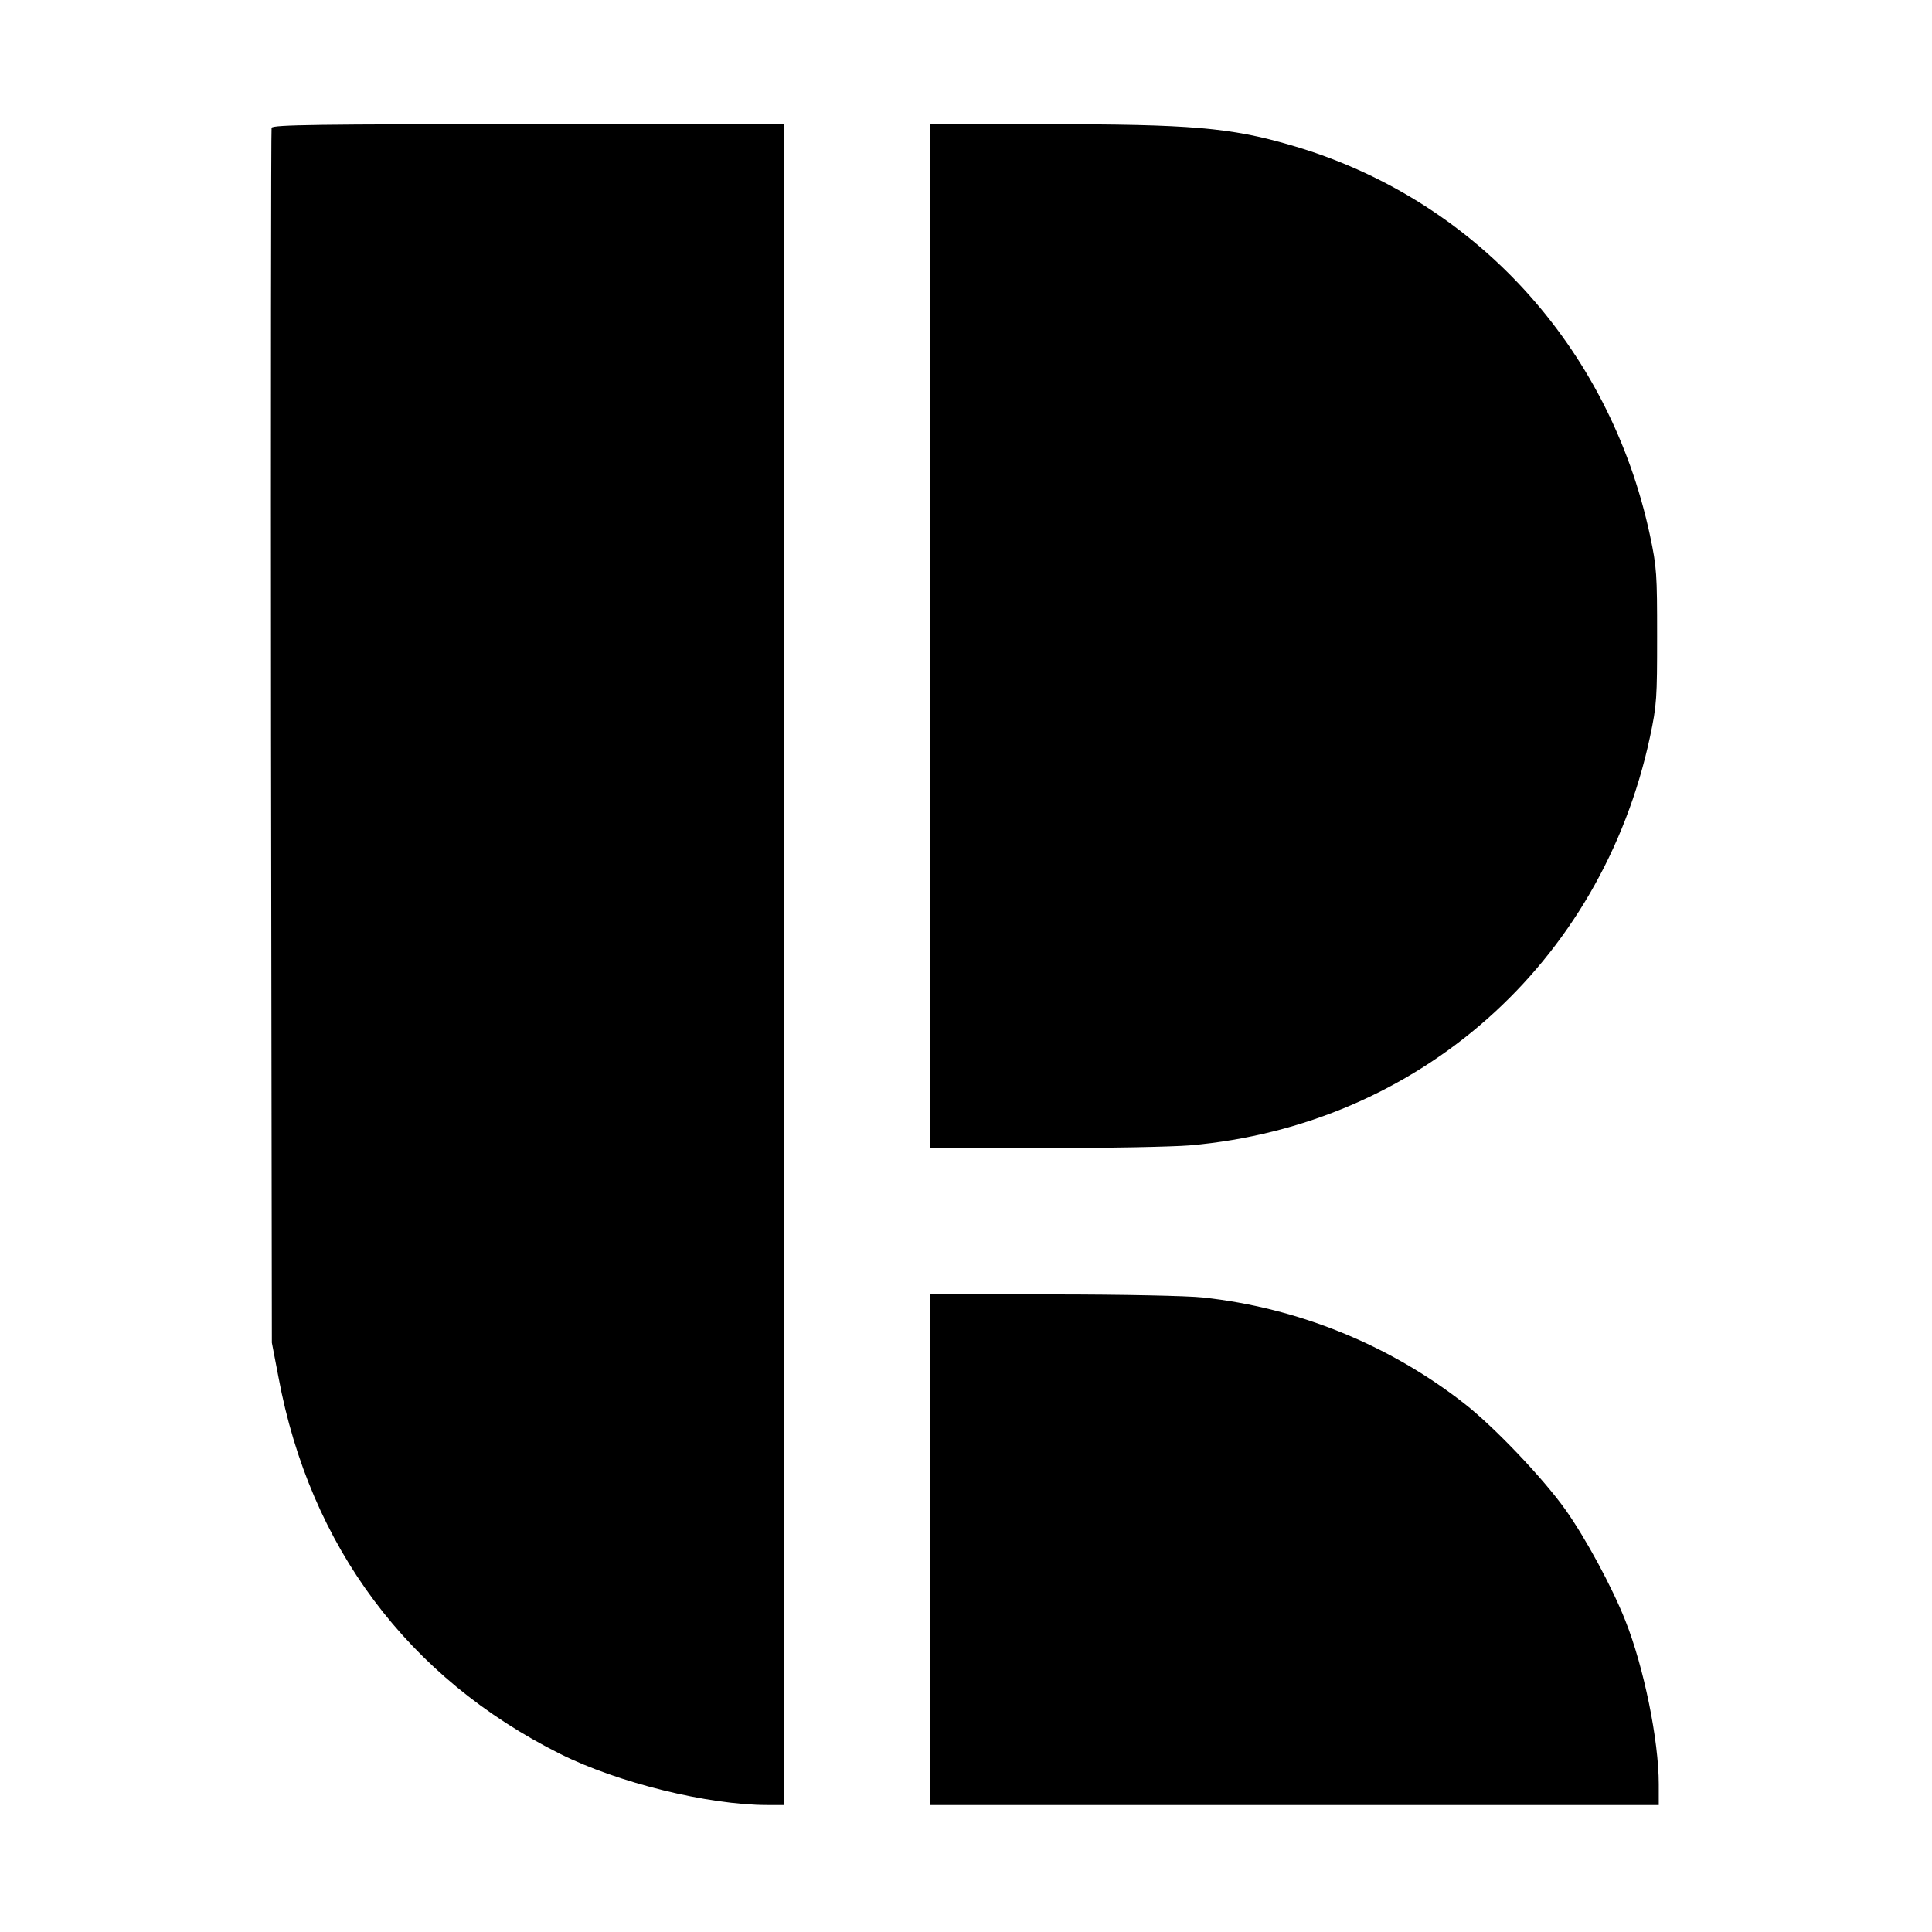 <svg version="1.0" xmlns="http://www.w3.org/2000/svg" viewBox="0 0 700 700">
  <path d="M98.4 46.3c-.2.7-.3 100.1-.2 220.8l.3 219.4 2.4 12.5c11.4 61.3 46.9 108.9 102.1 136.5 20.8 10.4 53.5 18.5 75.1 18.5h5.9V45h-92.5c-75.6 0-92.7.2-93.1 1.3zM337 230.5V416h41.3c22.6 0 46.4-.5 52.7-1 83-7.2 149.2-65.9 166.8-147.9 2.5-11.7 2.6-14.3 2.6-36.6s-.1-24.9-2.6-36.6c-14.7-68.6-64-122.2-130.1-141.3-21.9-6.4-36.4-7.6-88.9-7.6H337v185.5zM337 561.5V654h264v-7.6c0-15.8-5.4-42.4-12.1-59.2-4.8-12.2-14.4-29.9-21.7-40.2-8.1-11.4-25.8-30-36.7-38.5-27.2-21.3-60.3-34.7-94.7-38.4-5.4-.6-29.8-1.1-54.3-1.1H337v92.5z"/>
</svg>
